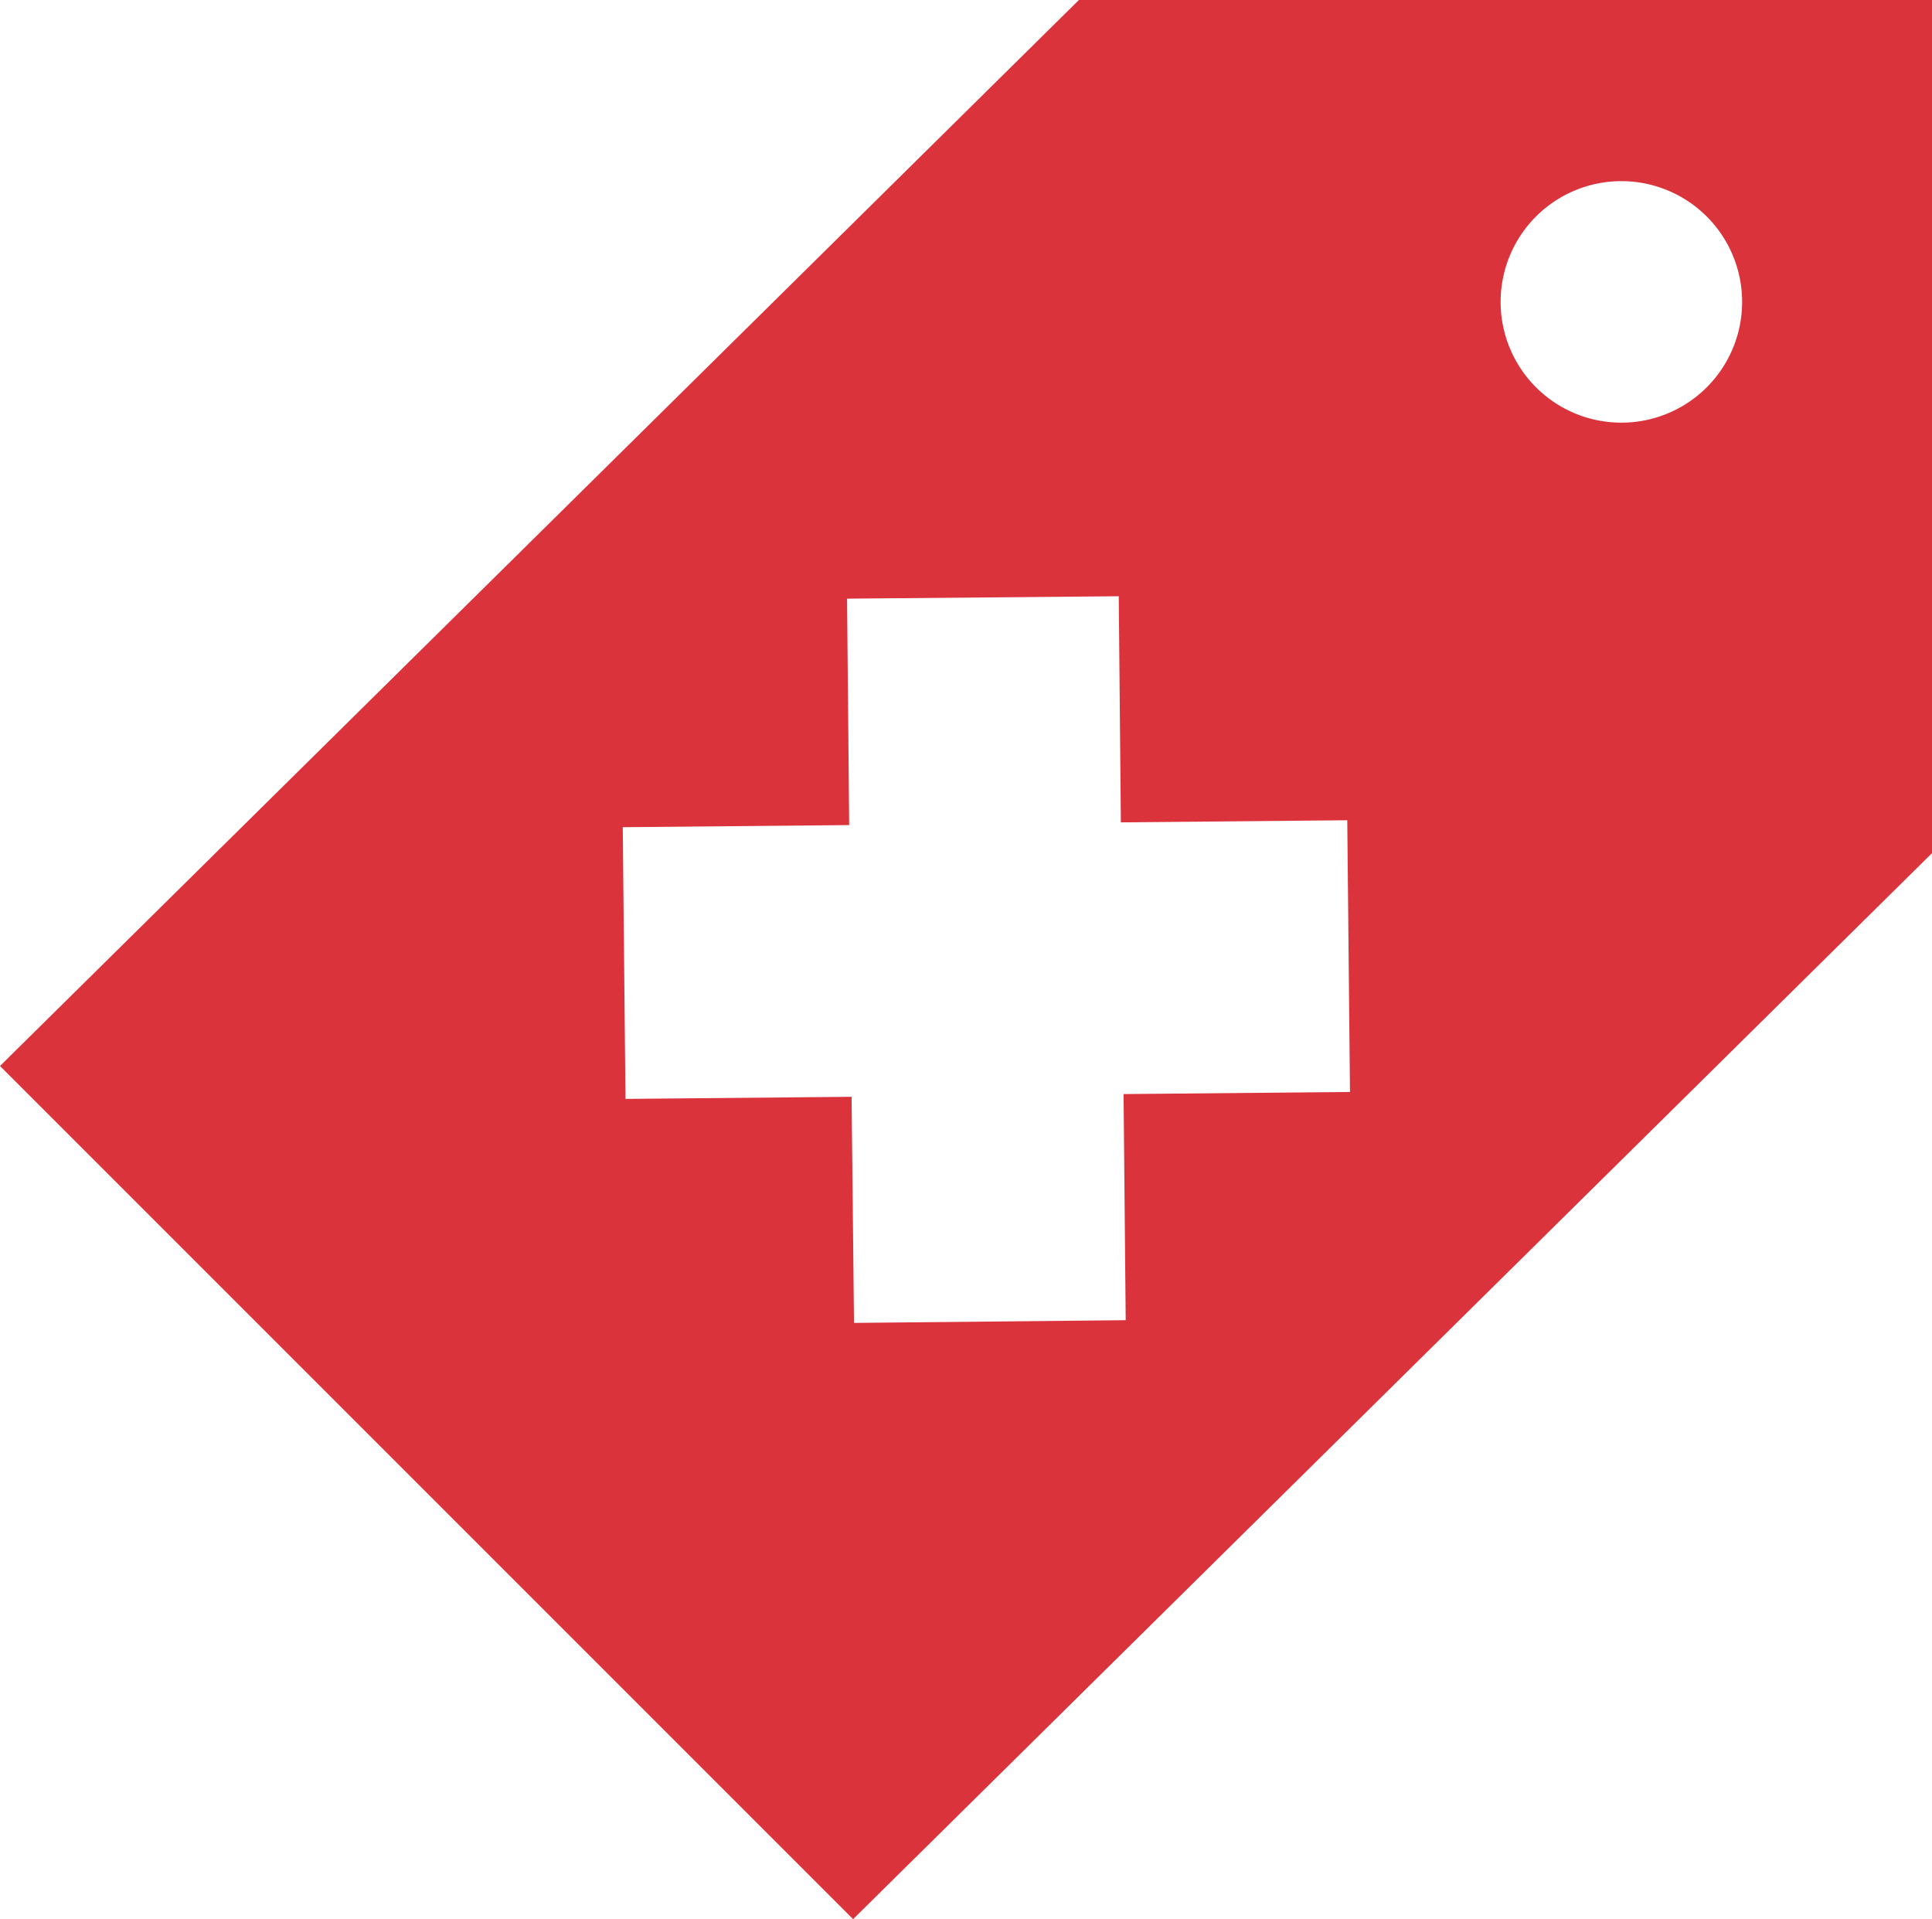 <svg xmlns="http://www.w3.org/2000/svg" viewBox="0 0 64 63.57"><defs><style>.cls-1{fill:#db333c;}</style></defs><g id="Layer_2" data-name="Layer 2"><g id="Layer_1-2" data-name="Layer 1"><path class="cls-1" d="M35.74,0,0,35.31,28.26,63.57,64,28.26V0Zm1.55,43.73-9,.09-.08-7.49-7.49.07-.09-9,7.5-.07-.07-7.5,9-.08.07,7.49,7.5-.07.09,9-7.5.07ZM53.66,14a4,4,0,1,1,4.05-4A4,4,0,0,1,53.66,14Z"/></g></g></svg>